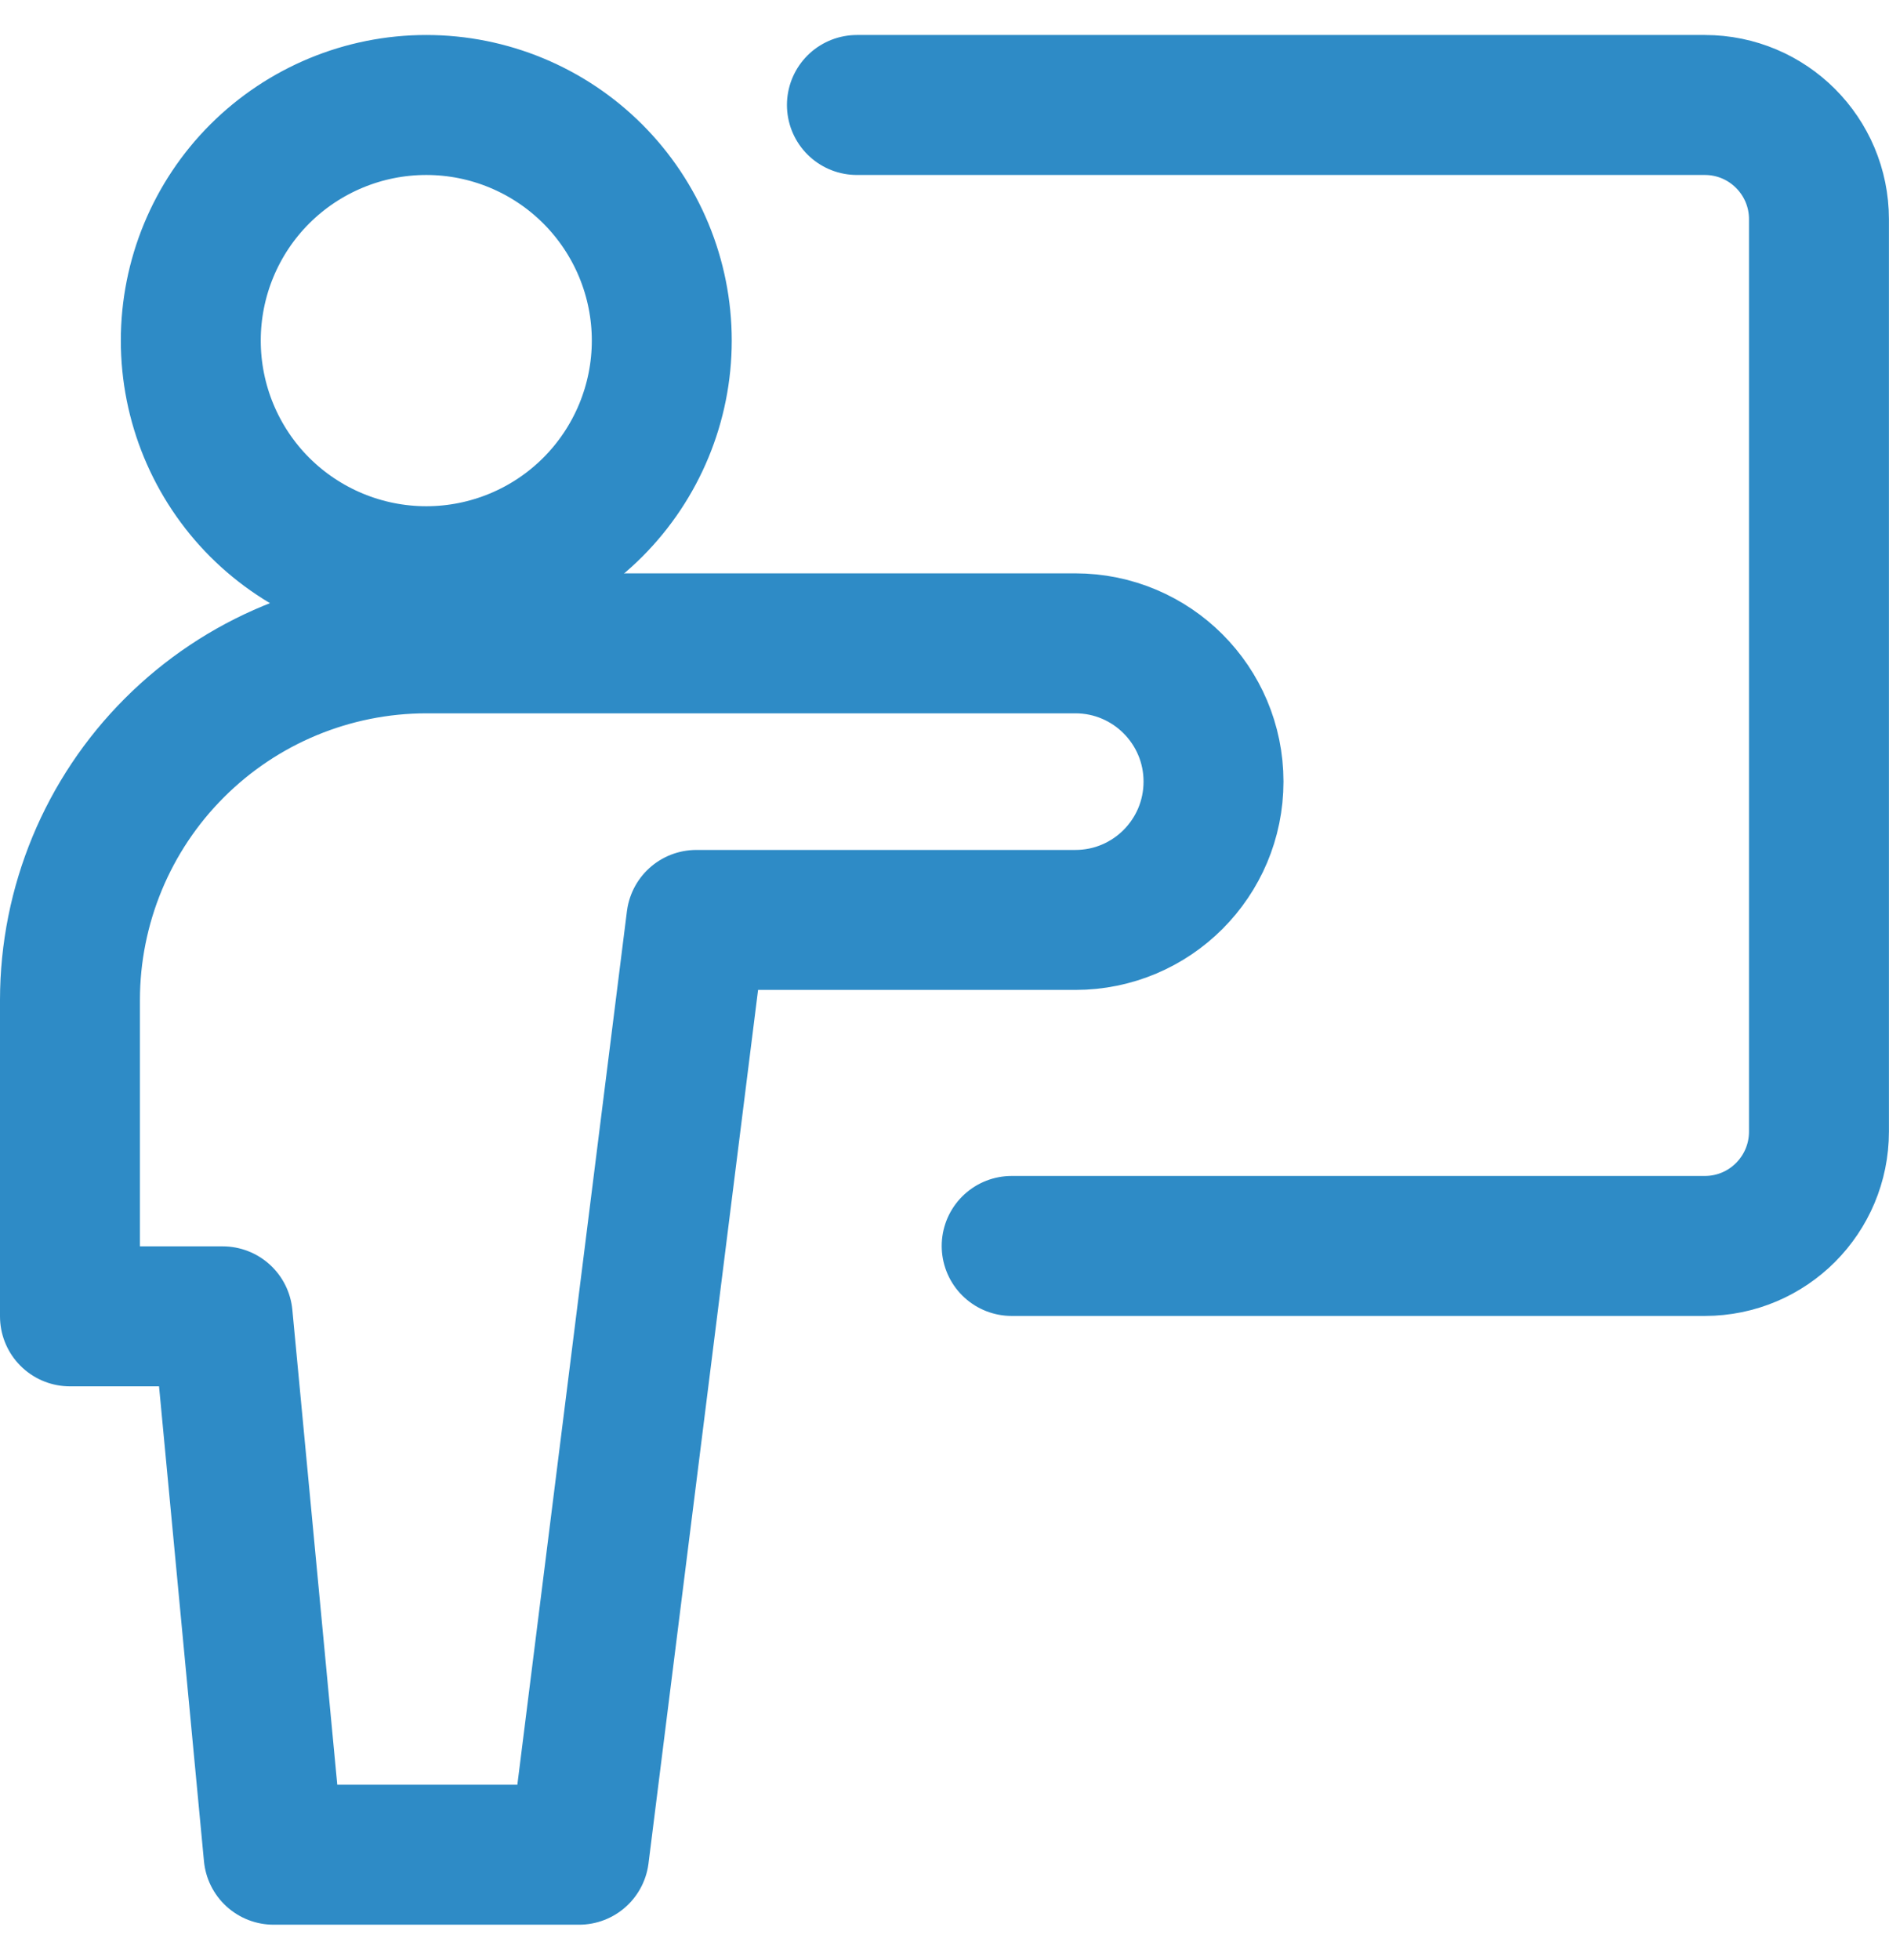 <svg width="27" height="28" viewBox="0 0 27 28" fill="none" xmlns="http://www.w3.org/2000/svg">
<path d="M12.248 1.5H24.367C25.269 1.5 25.999 2.231 25.999 3.133V16.167C25.999 17.071 25.269 17.802 24.367 17.802H14.46M6.093 8.233C6.986 8.233 7.842 7.878 8.473 7.247C9.104 6.615 9.459 5.759 9.459 4.866C9.459 3.974 9.104 3.117 8.473 2.486C7.842 1.855 6.986 1.5 6.093 1.5C5.2 1.5 4.344 1.855 3.712 2.486C3.081 3.117 2.727 3.974 2.727 4.866C2.727 5.759 3.081 6.615 3.712 7.247C4.344 7.878 5.2 8.233 6.093 8.233Z" stroke="#2E8BC6" stroke-width="2" stroke-linecap="round" stroke-linejoin="round"/>
<path d="M17.345 11.167C17.345 10.077 16.461 9.192 15.37 9.192H6.094C4.743 9.193 3.448 9.73 2.493 10.685C1.537 11.64 1.001 12.936 1 14.287V18.808H3.183L3.911 26.5H8.277L9.953 13.144H15.37C16.461 13.144 17.345 12.26 17.345 11.167Z" stroke="#2E8BC6" stroke-width="2" stroke-linecap="round" stroke-linejoin="round"/>
</svg>
